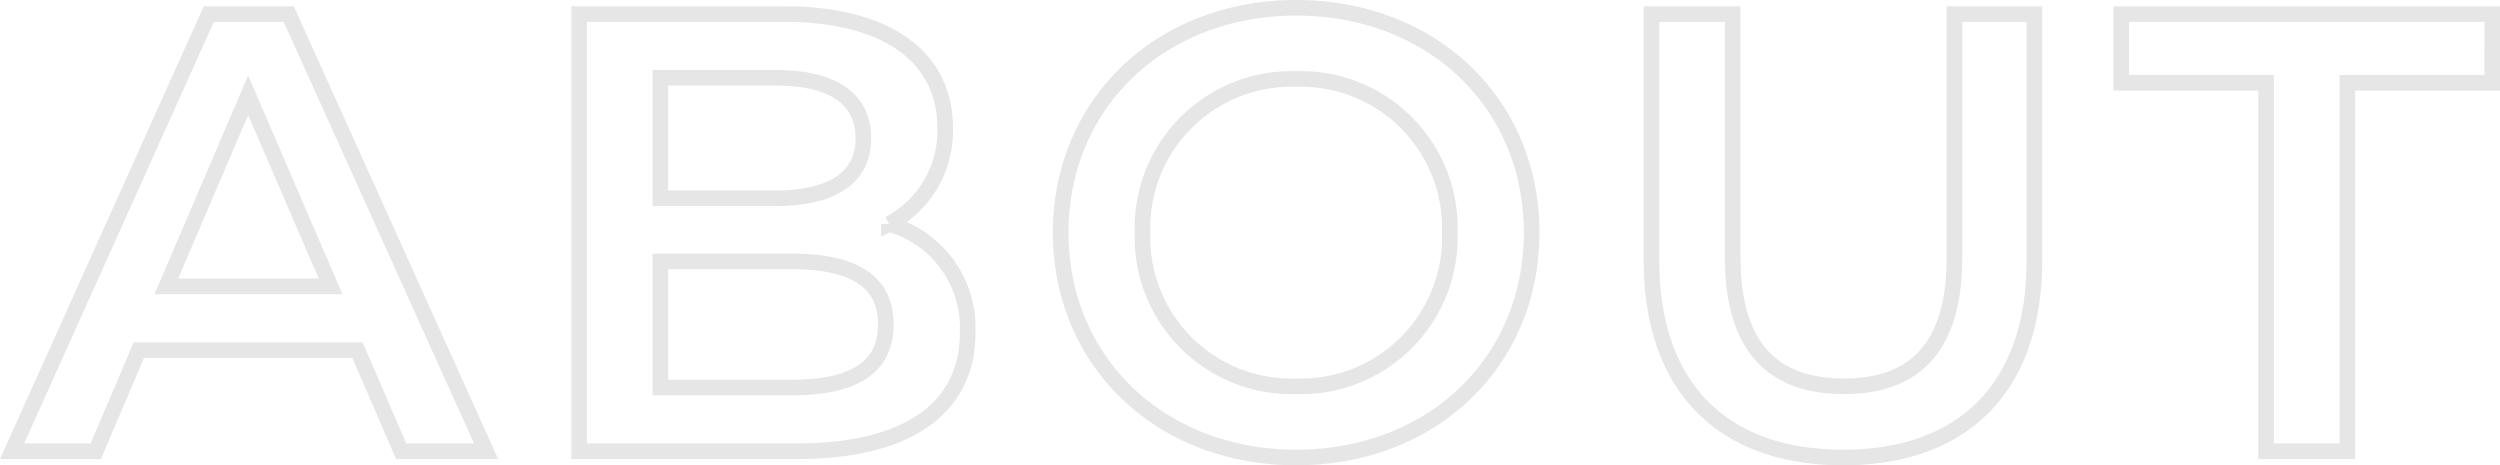 <svg xmlns="http://www.w3.org/2000/svg" width="160.113" height="29.8" viewBox="0 0 160.113 29.8">
  <path id="Path_612" data-name="Path 612" d="M24.72,0h5.44L17.52-28H12.4L-.2,0H5.16L7.92-6.48h14ZM9.68-10.56,14.92-22.8,20.2-10.56Zm46.28-4a6.713,6.713,0,0,0,3.6-6.16c0-4.44-3.6-7.28-10.32-7.28H36.12V0H50.04C57.24,0,61-2.8,61-7.6A6.9,6.9,0,0,0,55.96-14.56Zm-7.28-9.36c3.6,0,5.64,1.28,5.64,3.88,0,2.56-2.04,3.84-5.64,3.84H41.32v-7.72ZM49.72-4.08h-8.4v-8.08h8.4c3.92,0,6.04,1.24,6.04,4.04S53.64-4.08,49.72-4.08ZM82.04.4C90.72.4,97.12-5.68,97.12-14s-6.4-14.4-15.08-14.4S66.96-22.28,66.96-14,73.36.4,82.04.4Zm0-4.56A9.542,9.542,0,0,1,72.2-14a9.542,9.542,0,0,1,9.84-9.84A9.542,9.542,0,0,1,91.88-14,9.542,9.542,0,0,1,82.04-4.16ZM117.08.4c7.64,0,12.24-4.44,12.24-12.6V-28H124.2v15.6c0,5.76-2.56,8.24-7.08,8.24S110-6.64,110-12.4V-28h-5.2v15.8C104.8-4.04,109.4.4,117.08.4ZM144.16,0h5.2V-23.6h9.28V-28H134.88v4.4h9.28Z" transform="translate(0.973 28.9)" fill="none" stroke="#d5d5d5" stroke-width="1" opacity="0.6"/>
</svg>
